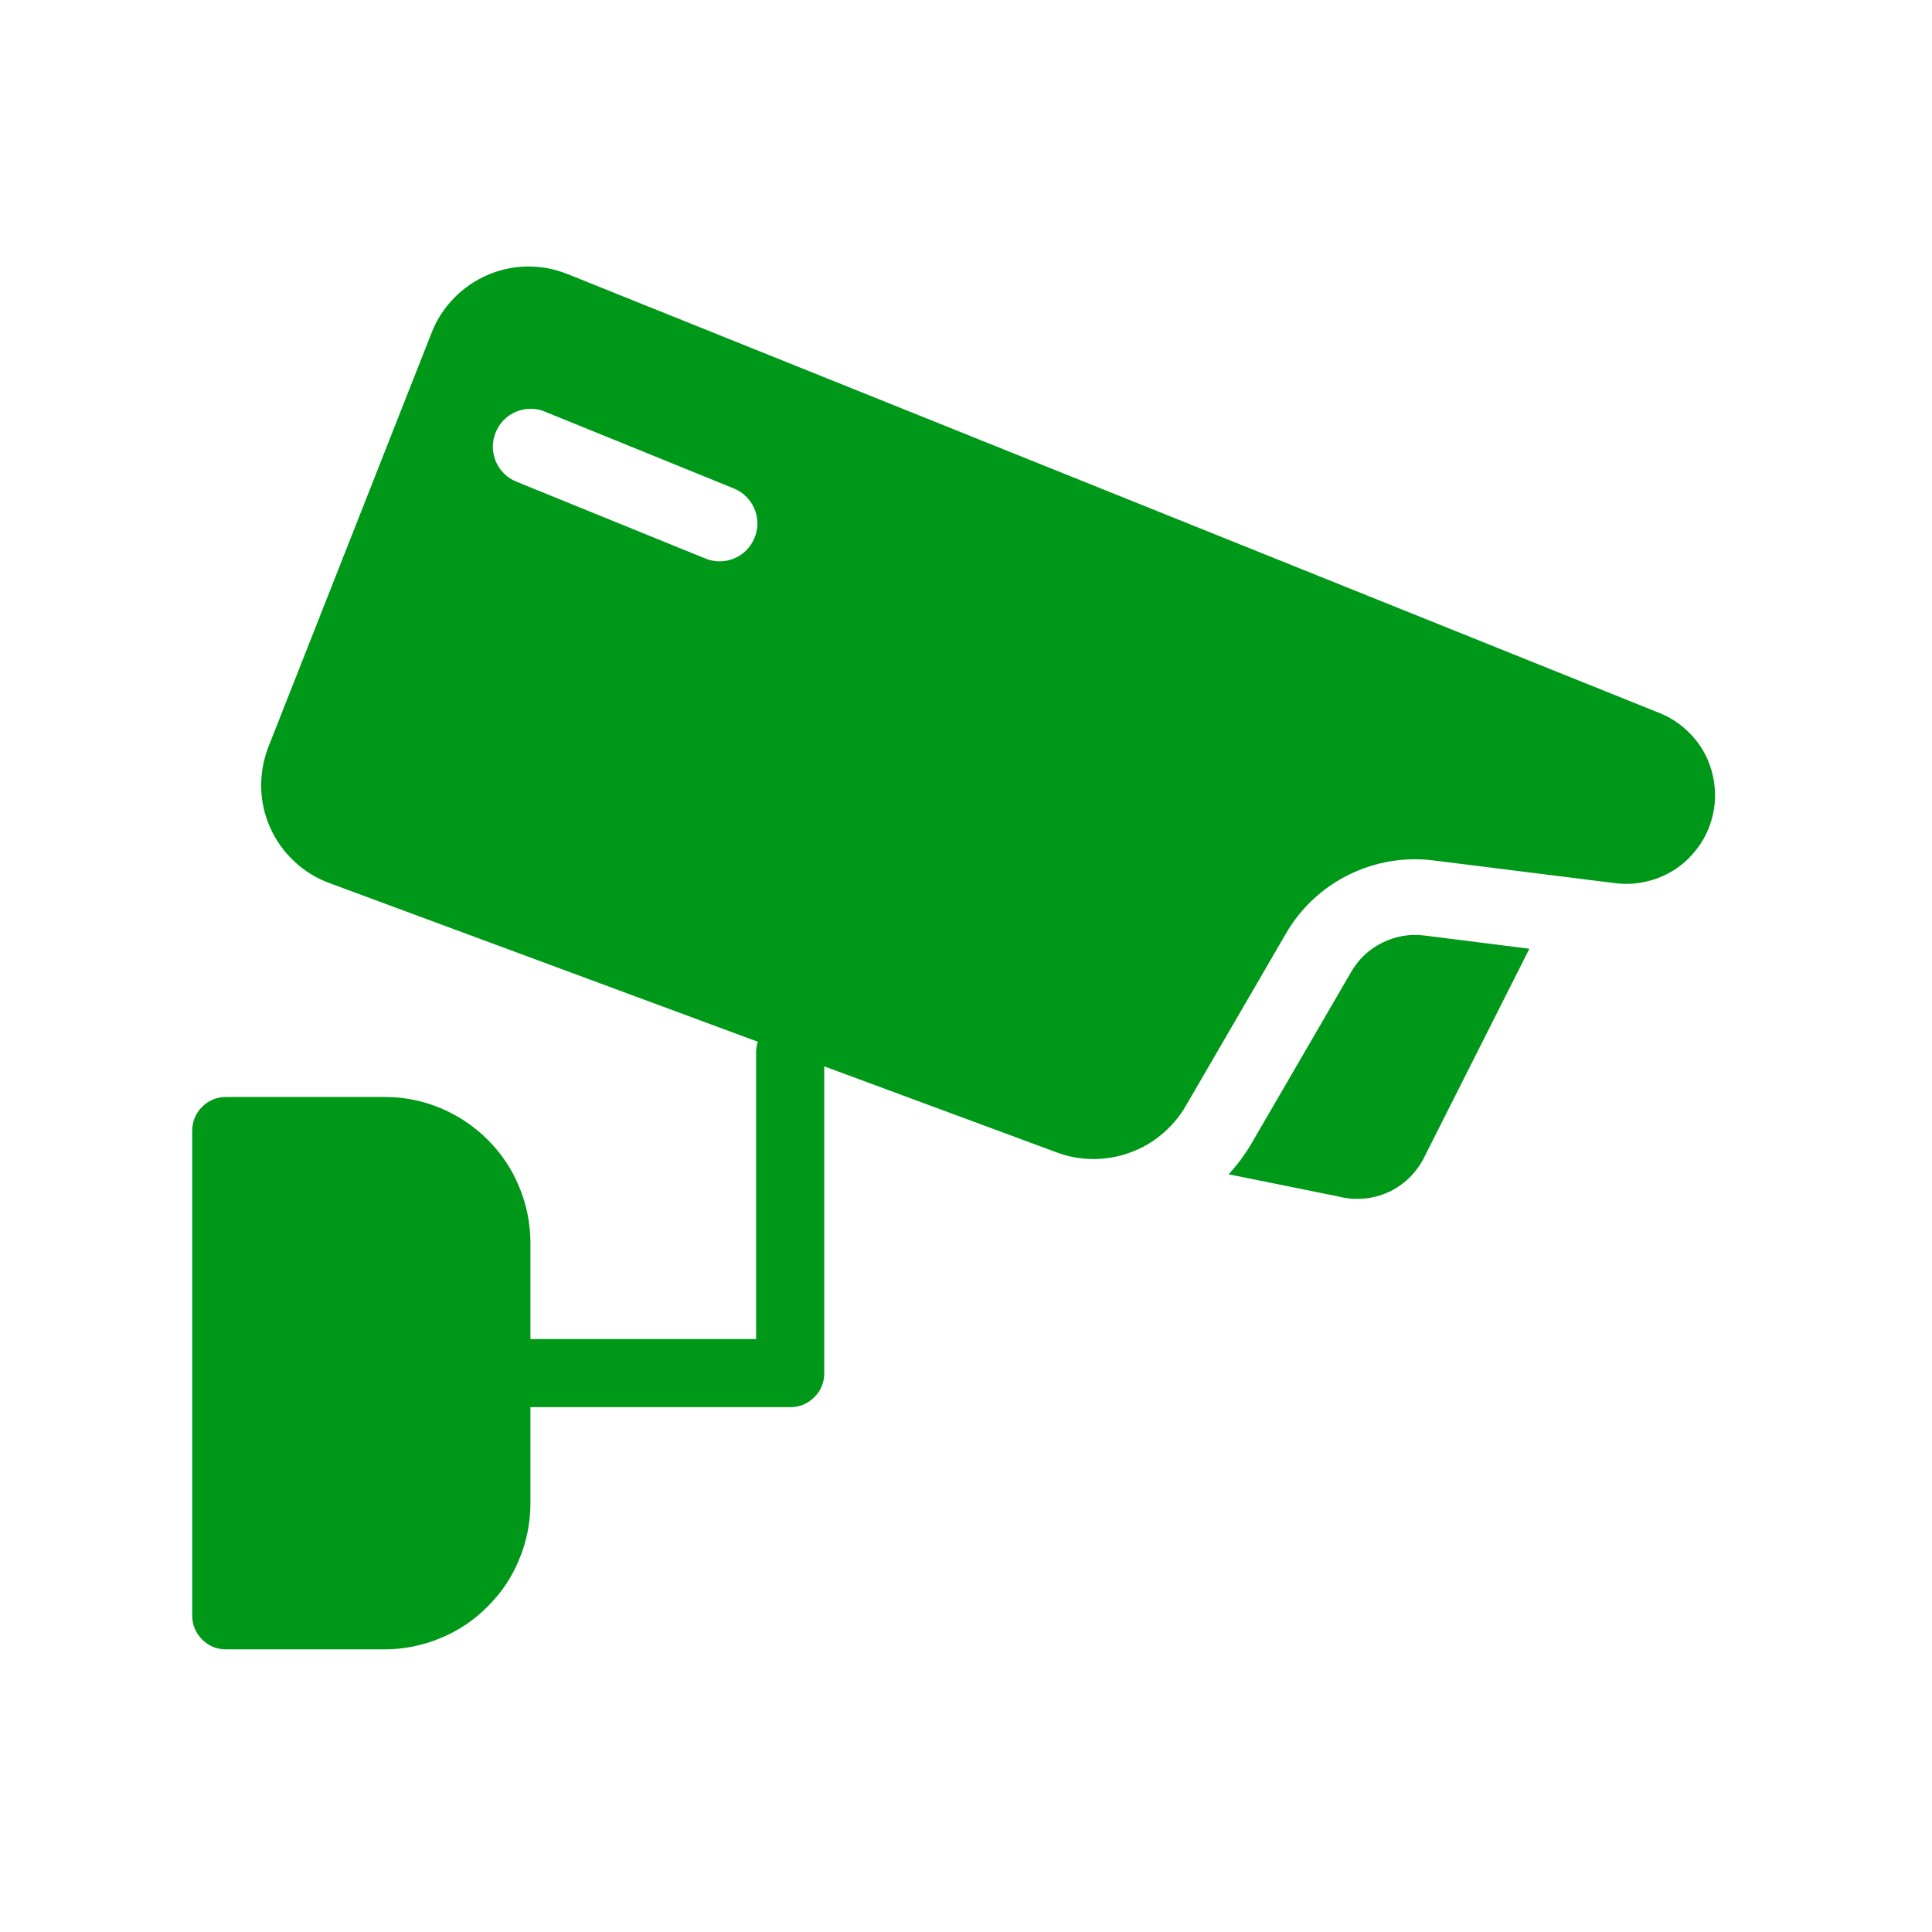 <?xml version="1.0" encoding="UTF-8"?>
<svg xmlns="http://www.w3.org/2000/svg" xmlns:xlink="http://www.w3.org/1999/xlink" width="70" zoomAndPan="magnify" viewBox="0 0 52.5 52.5" height="70" preserveAspectRatio="xMidYMid meet" version="1.2">
  <defs>
    <clipPath id="68c3bae5ac">
      <path d="M 5.199 7.047 L 46.805 7.047 L 46.805 44.938 L 5.199 44.938 Z M 5.199 7.047 "></path>
    </clipPath>
  </defs>
  <g id="ec2b236582">
    <g clip-rule="nonzero" clip-path="url(#68c3bae5ac)">
      <path style=" stroke:none;fill-rule:nonzero;fill:#009818;fill-opacity:1;" d="M 6.148 44.82 L 10.449 44.82 C 10.711 44.82 10.969 44.793 11.223 44.742 C 11.477 44.691 11.727 44.617 11.965 44.516 C 12.207 44.418 12.434 44.297 12.652 44.152 C 12.867 44.008 13.066 43.844 13.25 43.656 C 13.434 43.473 13.602 43.273 13.746 43.059 C 13.891 42.84 14.012 42.613 14.109 42.371 C 14.211 42.133 14.285 41.883 14.336 41.629 C 14.387 41.375 14.414 41.117 14.414 40.855 L 14.414 38.238 L 21.473 38.238 C 21.727 38.238 21.945 38.148 22.125 37.969 C 22.309 37.789 22.398 37.57 22.398 37.312 L 22.398 28.977 L 28.707 31.312 C 29.027 31.434 29.359 31.492 29.699 31.496 C 30.043 31.496 30.375 31.441 30.695 31.324 C 31.016 31.211 31.309 31.043 31.57 30.824 C 31.832 30.605 32.051 30.348 32.223 30.051 L 34.938 25.379 C 35.137 25.031 35.383 24.723 35.672 24.449 C 35.965 24.176 36.289 23.949 36.648 23.773 C 37.008 23.594 37.383 23.473 37.777 23.406 C 38.172 23.34 38.566 23.332 38.965 23.383 L 43.898 24 C 44.188 24.035 44.477 24.02 44.762 23.949 C 45.043 23.883 45.309 23.766 45.551 23.602 C 45.793 23.438 45.996 23.234 46.164 22.996 C 46.336 22.758 46.453 22.496 46.527 22.215 C 46.602 21.93 46.621 21.645 46.59 21.352 C 46.559 21.062 46.477 20.785 46.348 20.523 C 46.215 20.262 46.043 20.035 45.824 19.836 C 45.609 19.637 45.367 19.484 45.094 19.375 L 15.426 7.449 C 15.074 7.309 14.711 7.238 14.332 7.242 C 13.957 7.246 13.594 7.324 13.246 7.473 C 12.898 7.625 12.594 7.836 12.332 8.105 C 12.066 8.379 11.867 8.688 11.73 9.039 L 7.293 20.297 C 7.156 20.652 7.09 21.02 7.098 21.402 C 7.105 21.781 7.188 22.148 7.344 22.496 C 7.5 22.844 7.719 23.148 7.996 23.406 C 8.273 23.668 8.59 23.863 8.949 23.996 L 20.594 28.309 C 20.566 28.391 20.551 28.473 20.547 28.555 L 20.547 36.387 L 14.414 36.387 L 14.414 33.77 C 14.414 33.512 14.387 33.254 14.336 32.996 C 14.285 32.742 14.211 32.496 14.109 32.254 C 14.012 32.016 13.891 31.785 13.746 31.57 C 13.602 31.352 13.434 31.152 13.25 30.969 C 13.066 30.785 12.867 30.621 12.652 30.477 C 12.434 30.332 12.207 30.211 11.965 30.109 C 11.727 30.012 11.48 29.934 11.223 29.883 C 10.969 29.832 10.711 29.809 10.449 29.809 L 6.148 29.809 C 5.891 29.809 5.672 29.898 5.492 30.078 C 5.312 30.258 5.223 30.477 5.223 30.734 L 5.223 43.895 C 5.223 44.148 5.312 44.367 5.492 44.551 C 5.672 44.73 5.891 44.82 6.148 44.82 Z M 20.504 14.613 C 20.453 14.738 20.379 14.852 20.285 14.949 C 20.188 15.047 20.078 15.121 19.953 15.172 C 19.828 15.227 19.695 15.254 19.559 15.254 C 19.422 15.254 19.293 15.23 19.164 15.176 L 14.035 13.09 C 13.91 13.039 13.797 12.969 13.699 12.871 C 13.602 12.773 13.527 12.664 13.473 12.539 C 13.422 12.414 13.395 12.281 13.391 12.145 C 13.391 12.008 13.418 11.875 13.469 11.75 C 13.52 11.625 13.594 11.512 13.688 11.414 C 13.785 11.316 13.898 11.242 14.023 11.188 C 14.148 11.137 14.281 11.109 14.418 11.109 C 14.555 11.109 14.684 11.133 14.812 11.188 L 19.941 13.273 C 20.066 13.324 20.18 13.398 20.273 13.492 C 20.371 13.59 20.449 13.699 20.5 13.824 C 20.555 13.949 20.582 14.082 20.582 14.219 C 20.582 14.355 20.559 14.484 20.504 14.613 Z M 20.504 14.613 "></path>
    </g>
    <path style=" stroke:none;fill-rule:nonzero;fill:#009818;fill-opacity:1;" d="M 36.715 26.414 L 34 31.086 C 33.824 31.383 33.621 31.656 33.387 31.91 L 36.383 32.516 C 36.605 32.574 36.832 32.59 37.062 32.57 C 37.293 32.551 37.512 32.492 37.723 32.398 C 37.93 32.305 38.117 32.176 38.285 32.016 C 38.449 31.855 38.586 31.676 38.691 31.469 L 41.559 25.781 L 38.711 25.422 C 38.309 25.371 37.926 25.438 37.562 25.617 C 37.199 25.797 36.918 26.062 36.715 26.414 Z M 36.715 26.414 "></path>
  </g>
</svg>
